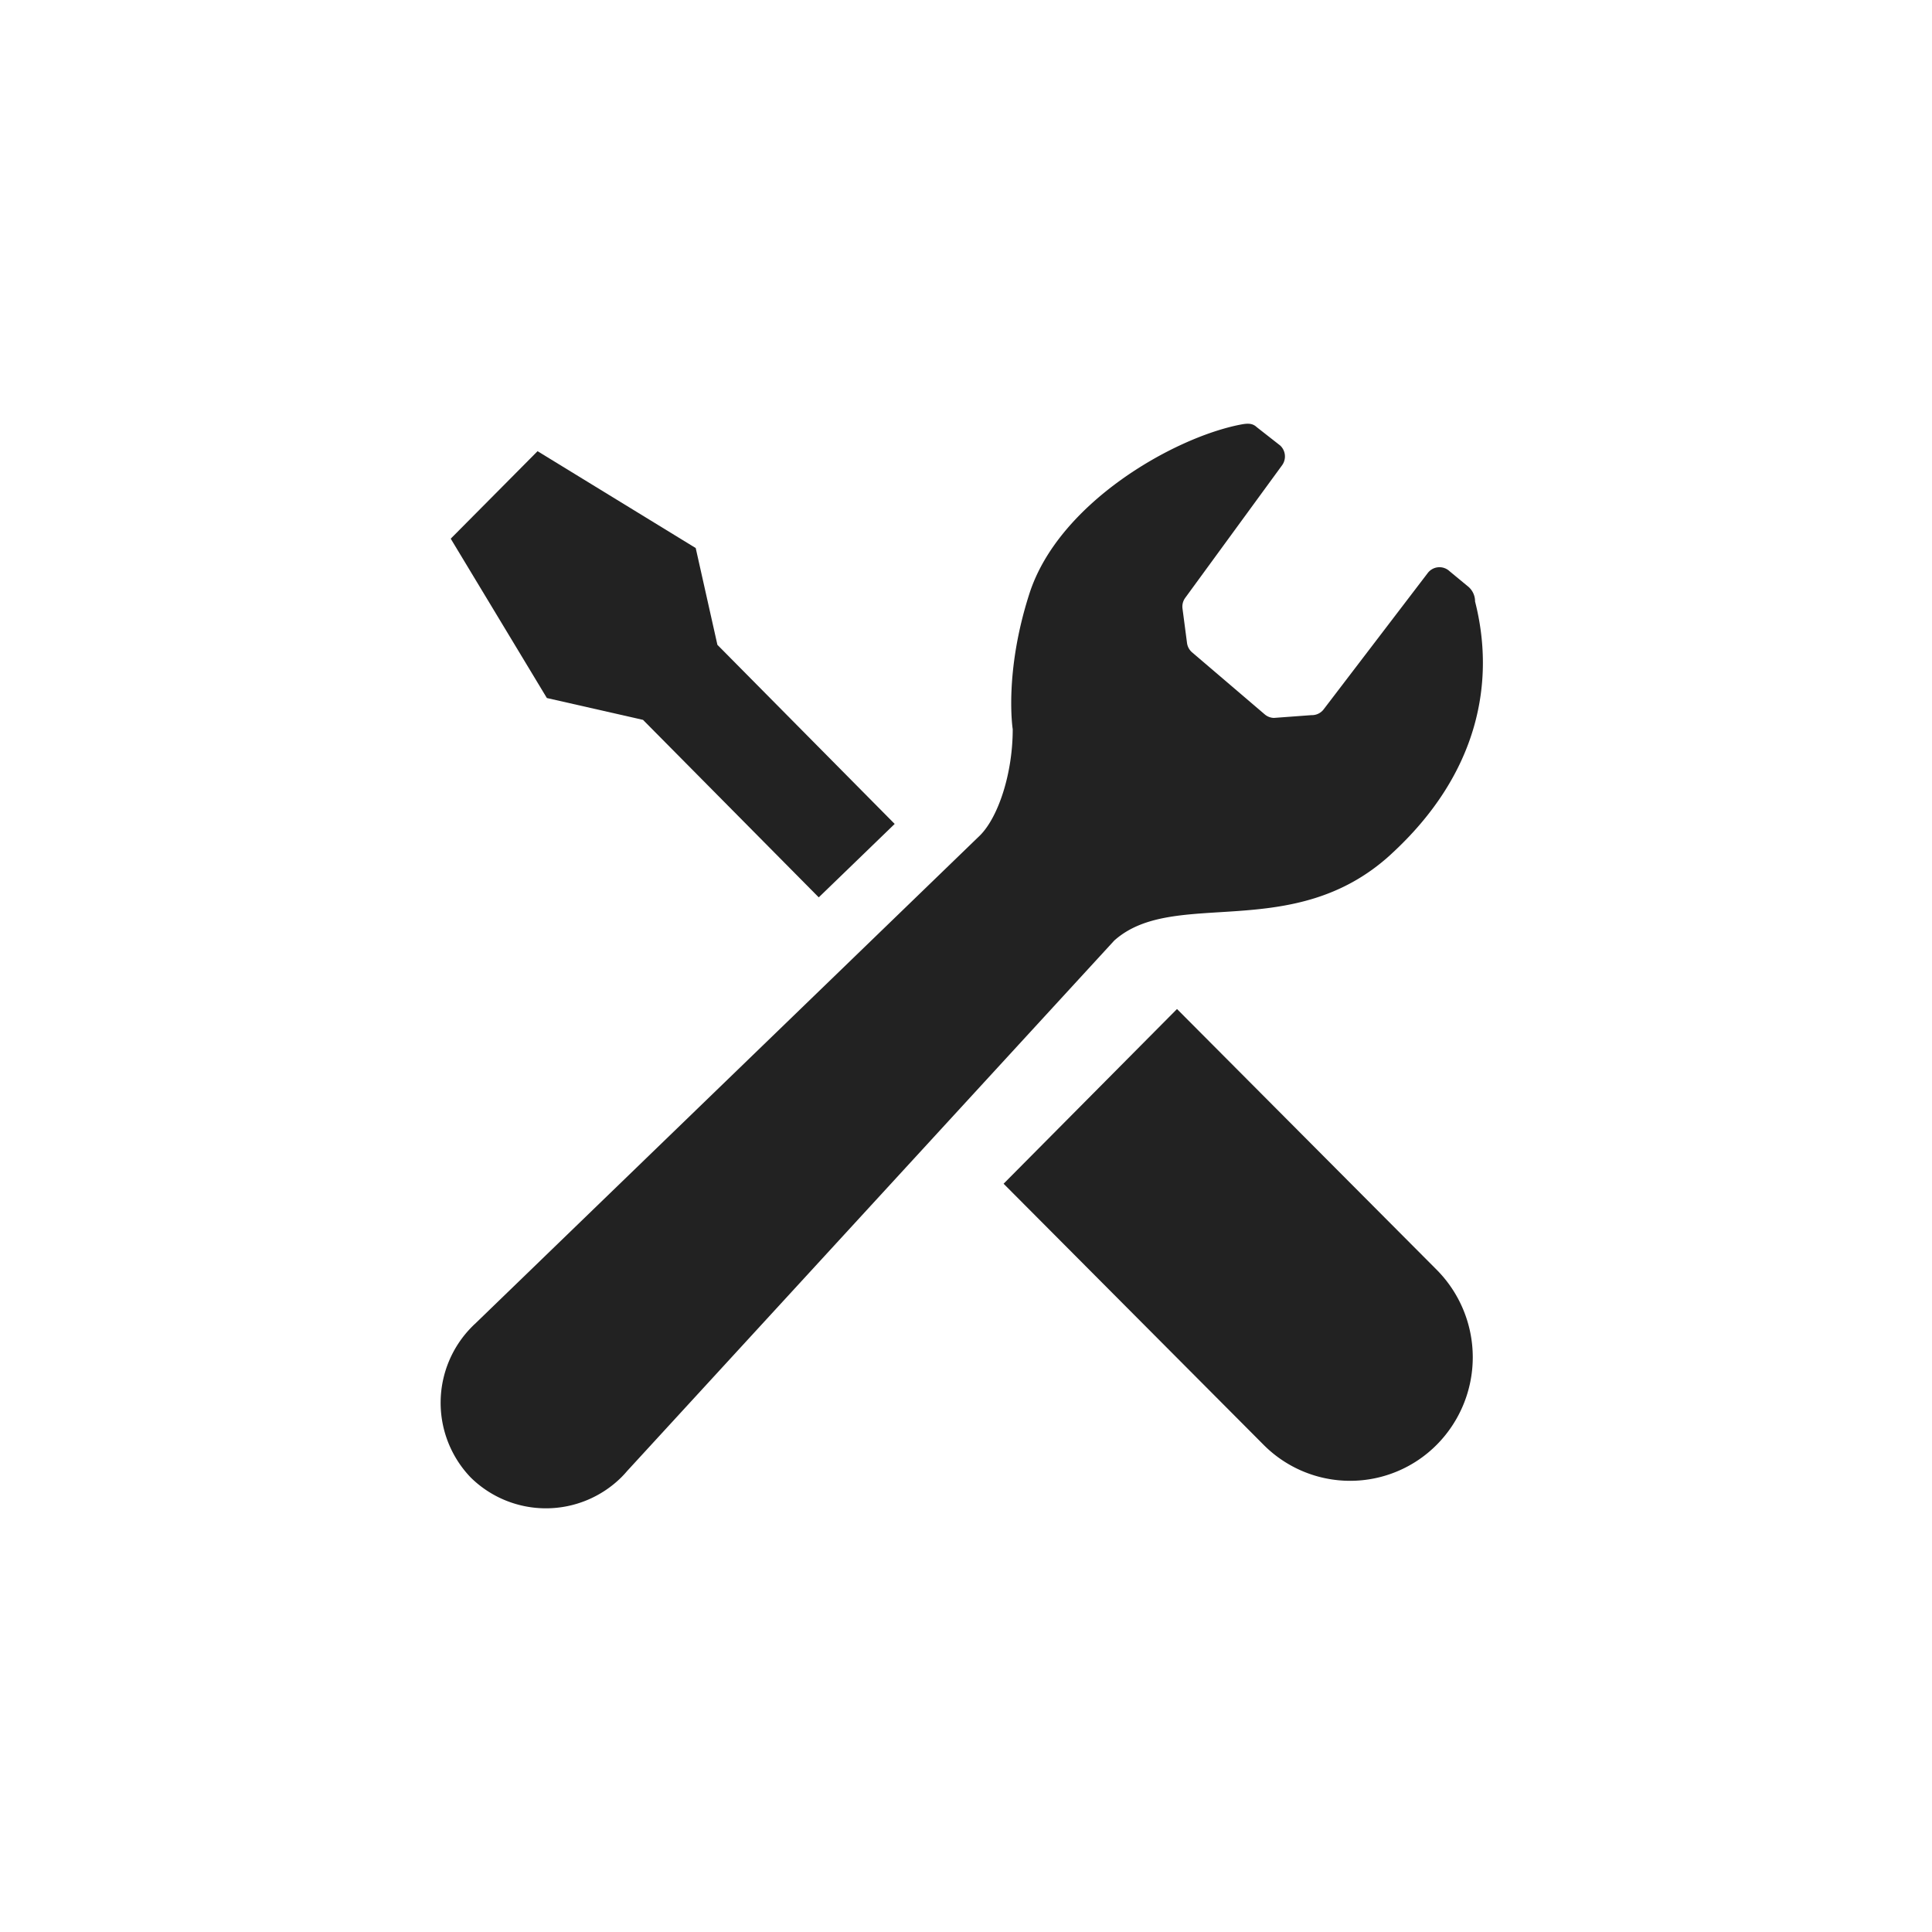 <svg xmlns="http://www.w3.org/2000/svg" xmlns:xlink="http://www.w3.org/1999/xlink" width="228" height="228" viewBox="0 0 228 228"><defs><clipPath id="a"><rect width="123" height="128" fill="#222"/></clipPath></defs><g transform="translate(-6651 -4148)"><rect width="228" height="228" transform="translate(6651 4148)" fill="#fff"/><g transform="translate(6703 4198)"><g clip-path="url(#a)"><path d="M23.892,34.953,44.632,55.9c3.557-3.438,6.644-6.425,8.961-8.666L32.673,26.1,30.112,14.676,11.447,3.246,6.323,8.41,1.2,13.57,12.546,32.375Z" transform="translate(-0.009)" fill="#222"/><path d="M87.394,69.077l30.665,30.791a14.655,14.655,0,0,1,0,20.617,14.4,14.4,0,0,1-20.468,0L66.929,89.694Z" transform="translate(-0.493)" fill="#222"/><path d="M112.114,50.852c10.559-9.652,12.323-20.621,9.961-29.871a2.27,2.27,0,0,0-.88-1.813l-2.124-1.754a1.74,1.74,0,0,0-2.61.25L104.238,33.672a1.736,1.736,0,0,1-1.469.723l-4.436.328a1.747,1.747,0,0,1-1.047-.391l-8.568-7.316a1.764,1.764,0,0,1-.636-1.141l-.531-4.046a1.755,1.755,0,0,1,.314-1.266L99.307,4.9a1.77,1.77,0,0,0-.225-2.321L96.3.4c-.543-.508-1.159-.438-2-.273-7.9,1.57-21.4,9.281-24.82,19.937-3.017,9.379-1.966,15.992-1.966,15.992,0,5.285-1.725,10.379-3.846,12.516L4.052,106.231c-.116.1-.229.215-.341.328a12.731,12.731,0,0,0-.159,17.805,12.649,12.649,0,0,0,17.794-.043c.228-.231.45-.469.655-.715L79.493,61c7.073-6.344,21.074.414,32.621-10.145" transform="translate(0)" fill="#222"/></g></g></g></svg>